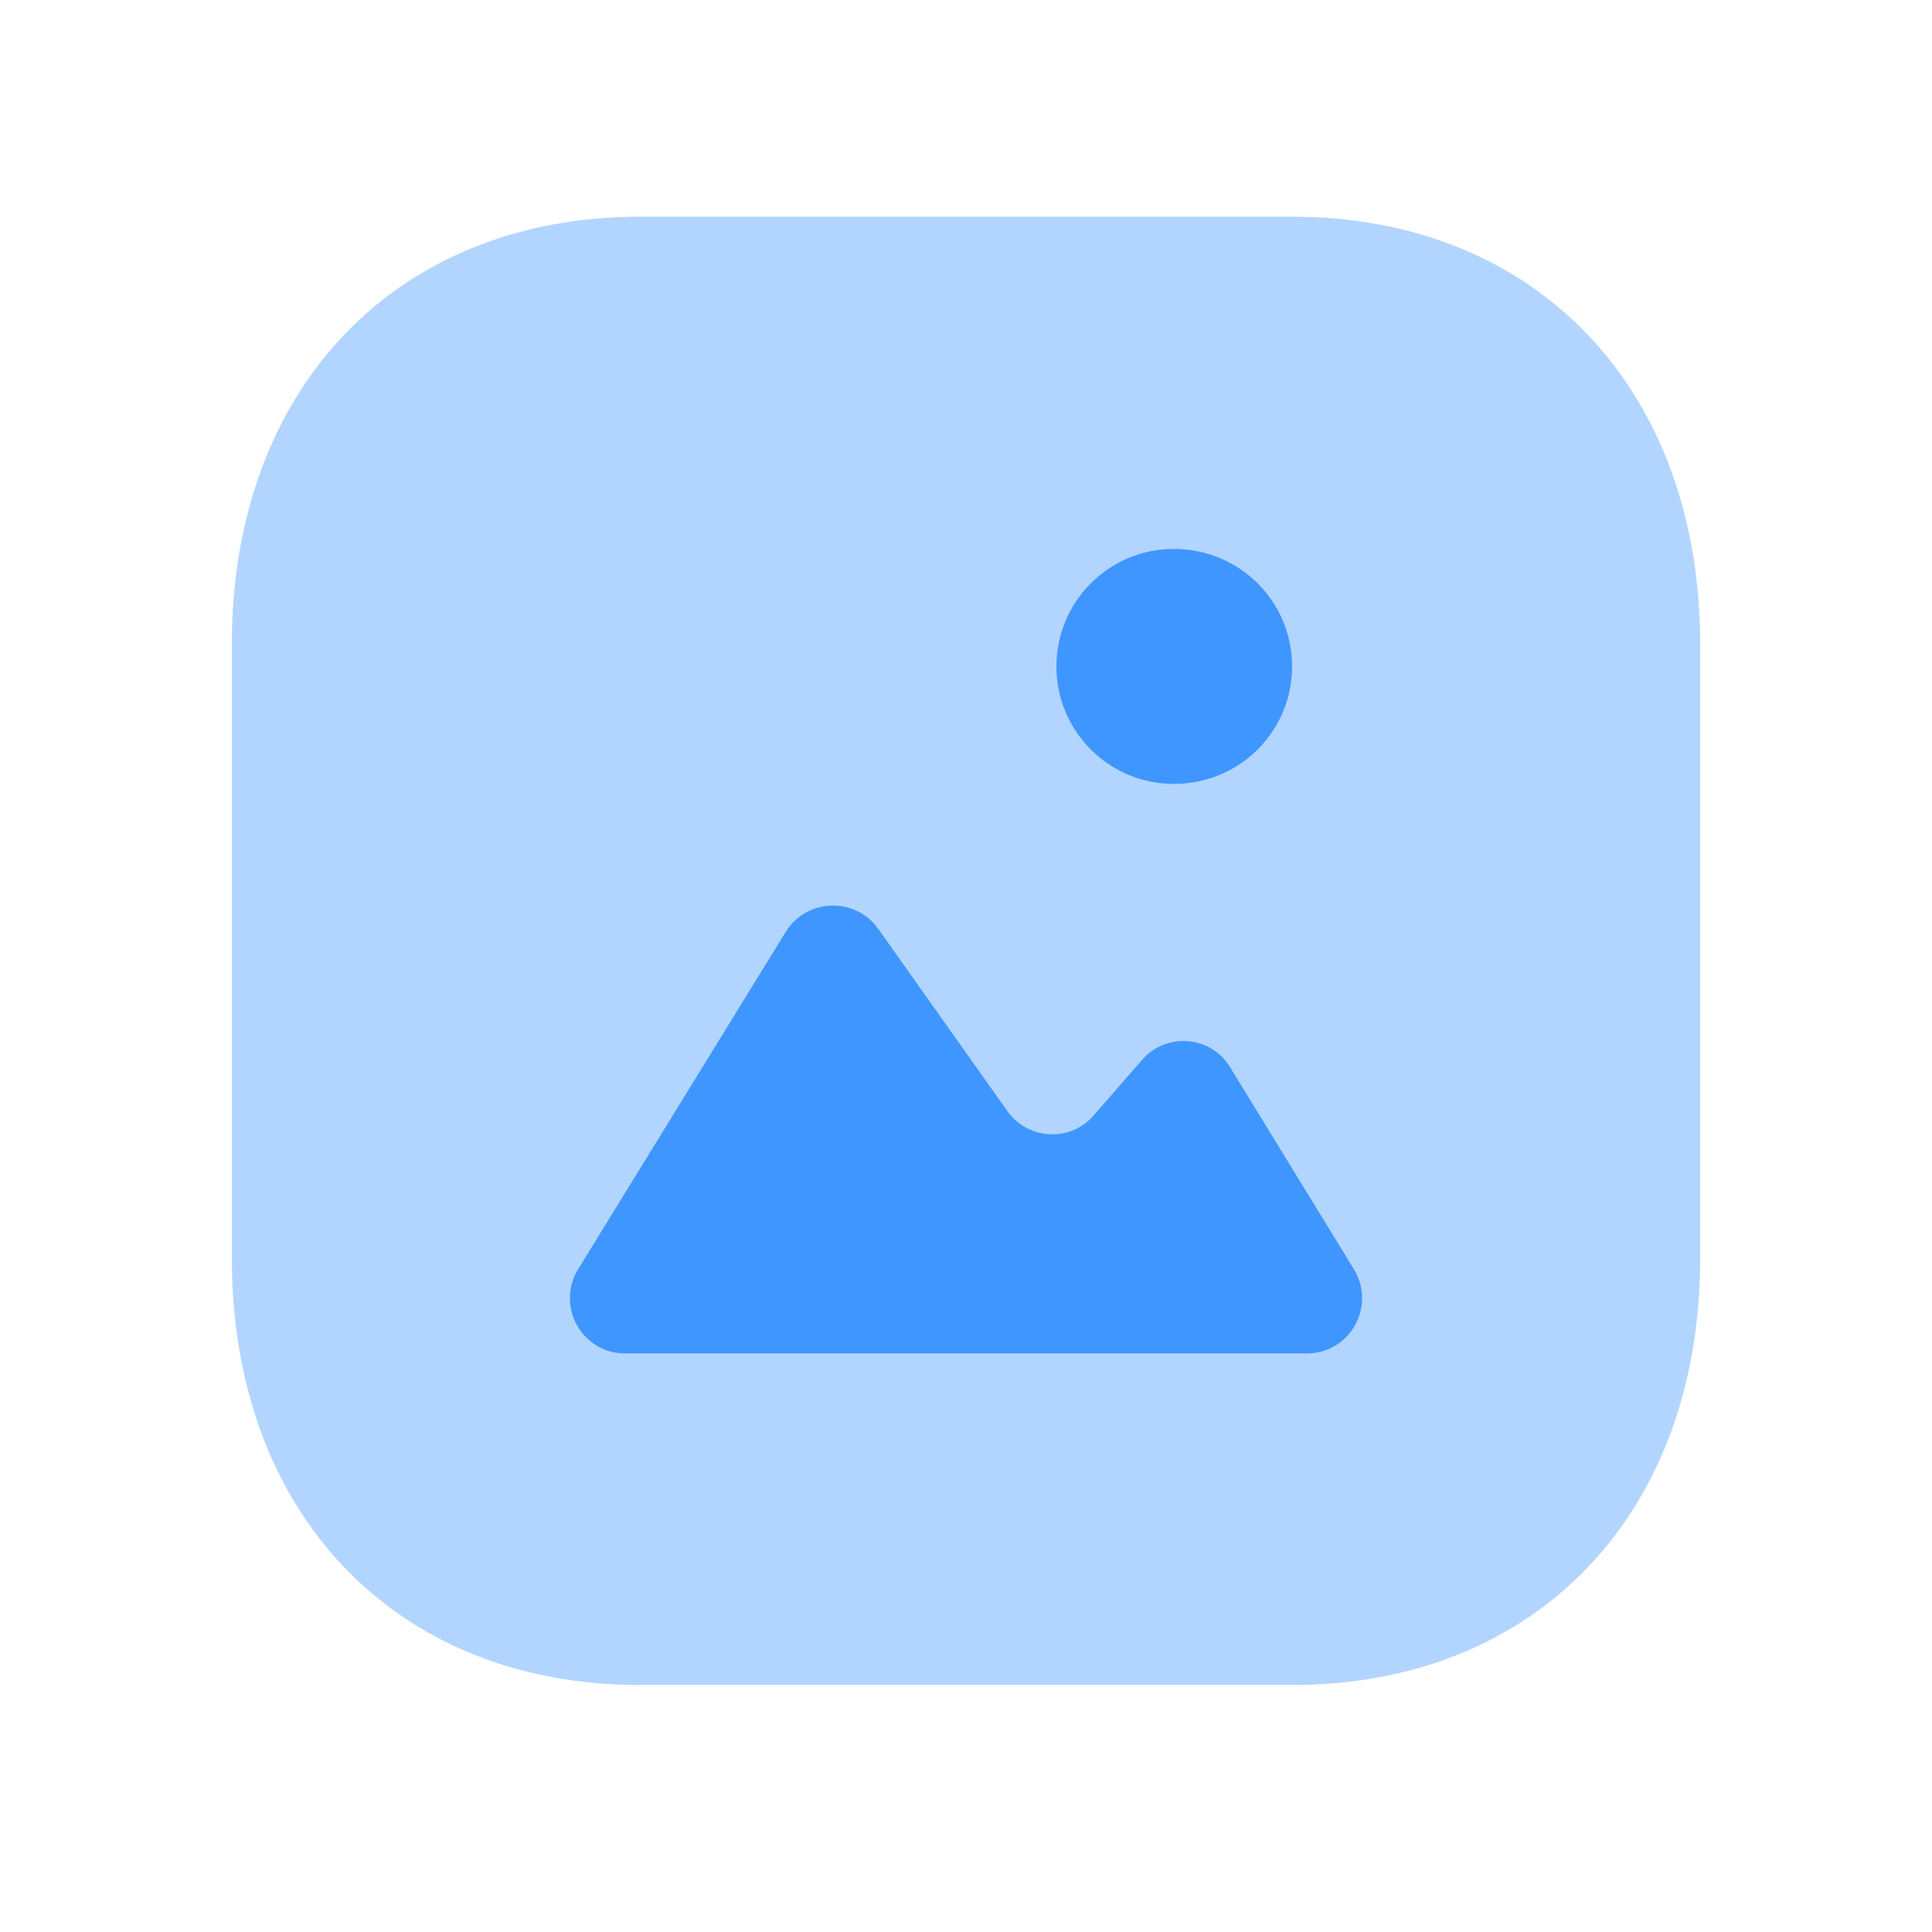<svg width="24" height="24" viewBox="0 0 24 24" fill="none" xmlns="http://www.w3.org/2000/svg">
<path opacity="0.4" fill-rule="evenodd" clip-rule="evenodd" d="M16.051 2.692H7.949C4.915 2.692 2.88 4.832 2.88 8V15.633C2.88 18.8 4.915 20.932 7.949 20.932H16.051C19.085 20.932 21.12 18.8 21.12 15.633V8C21.12 4.832 19.085 2.692 16.051 2.692Z" fill="#4096FF"/>
<path d="M14.582 6.819C13.776 6.819 13.123 7.472 13.123 8.279C13.123 9.085 13.776 9.738 14.582 9.738C15.399 9.738 16.051 9.085 16.051 8.279C16.051 7.472 15.399 6.819 14.582 6.819Z" fill="#4096FF"/>
<path d="M7.766 16.813H16.234C16.771 16.813 17.098 16.227 16.819 15.767L15.283 13.261C15.043 12.858 14.477 12.819 14.179 13.175L13.594 13.847C13.306 14.192 12.778 14.164 12.518 13.808L10.906 11.533C10.618 11.139 10.023 11.159 9.763 11.572L7.181 15.767C6.902 16.227 7.229 16.813 7.766 16.813Z" fill="#4096FF"/>
</svg>
